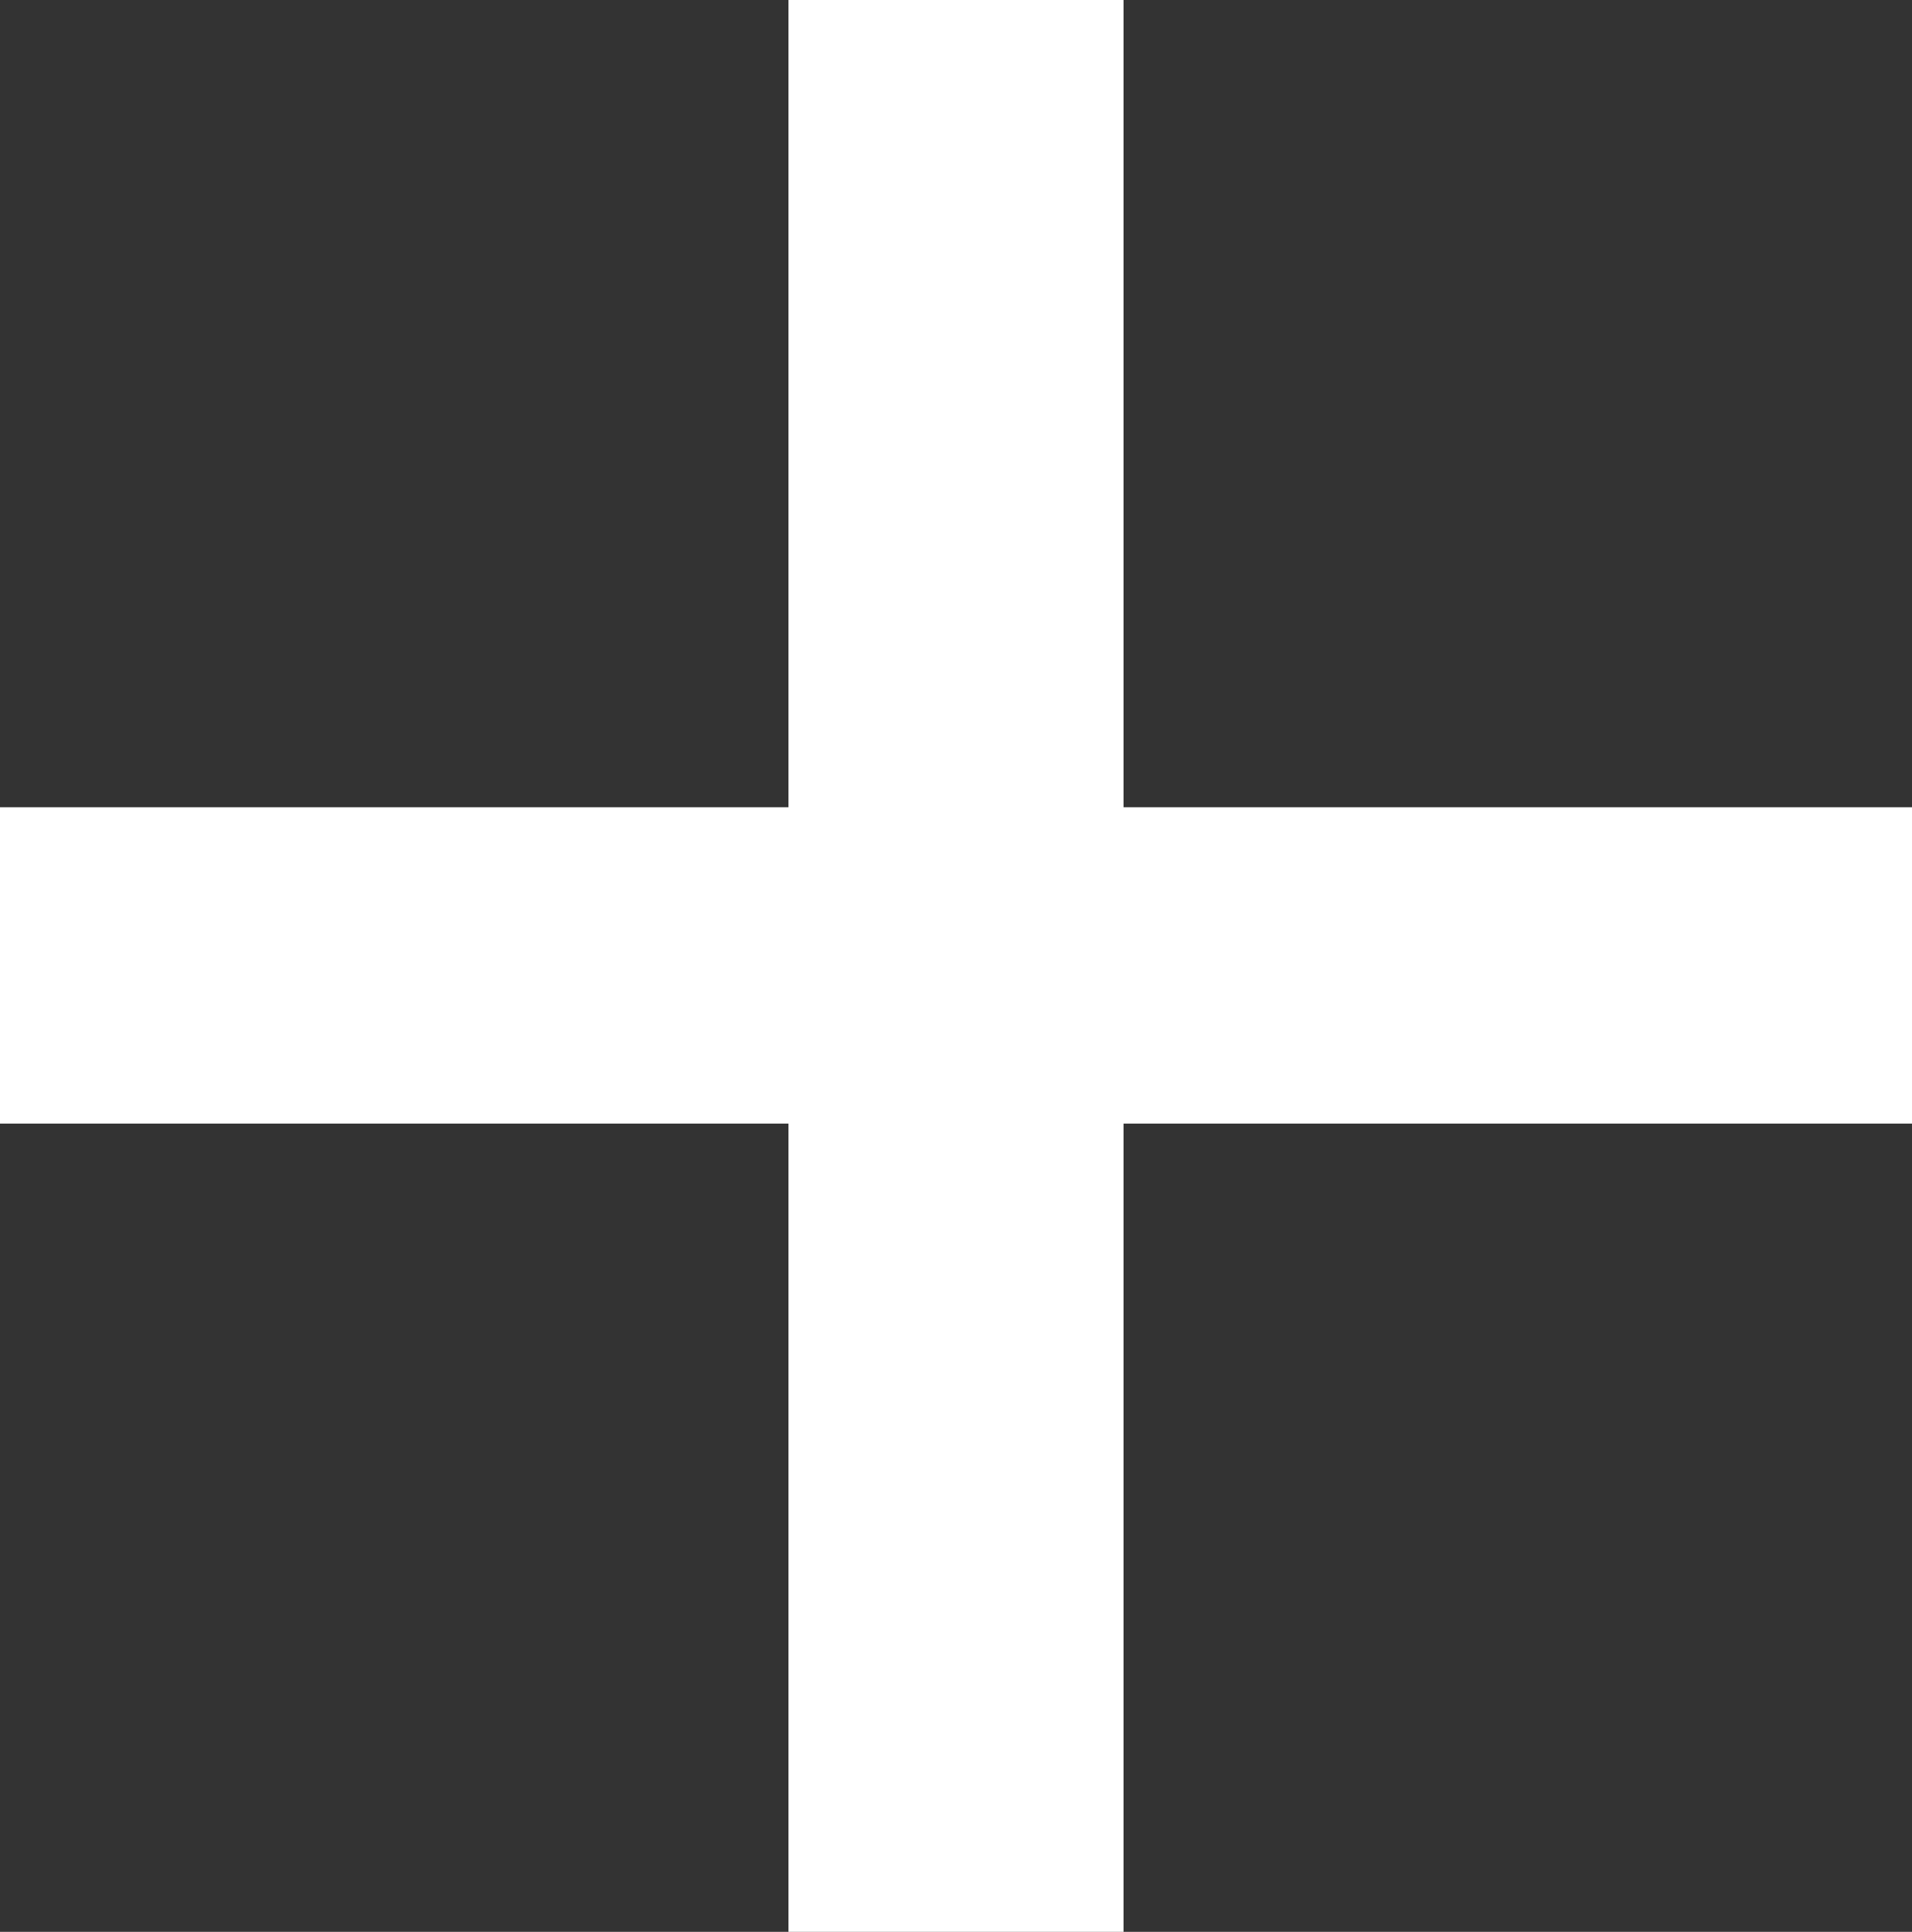 <svg xmlns="http://www.w3.org/2000/svg" width="10.185" height="10.29" viewBox="0 0 10.185 10.29">
  <rect x="0" y="0" width="10.185" height="10.29" fill="#333333" stroke="none"/>
  <path id="Tracé_238" data-name="Tracé 238" d="M1.365-4.515H11.55V-6.2H1.365Zm4.2-5.985V-.21H7.35V-10.5Z" transform="translate(-1.365 10.5)" fill="#fff"/>
</svg>
